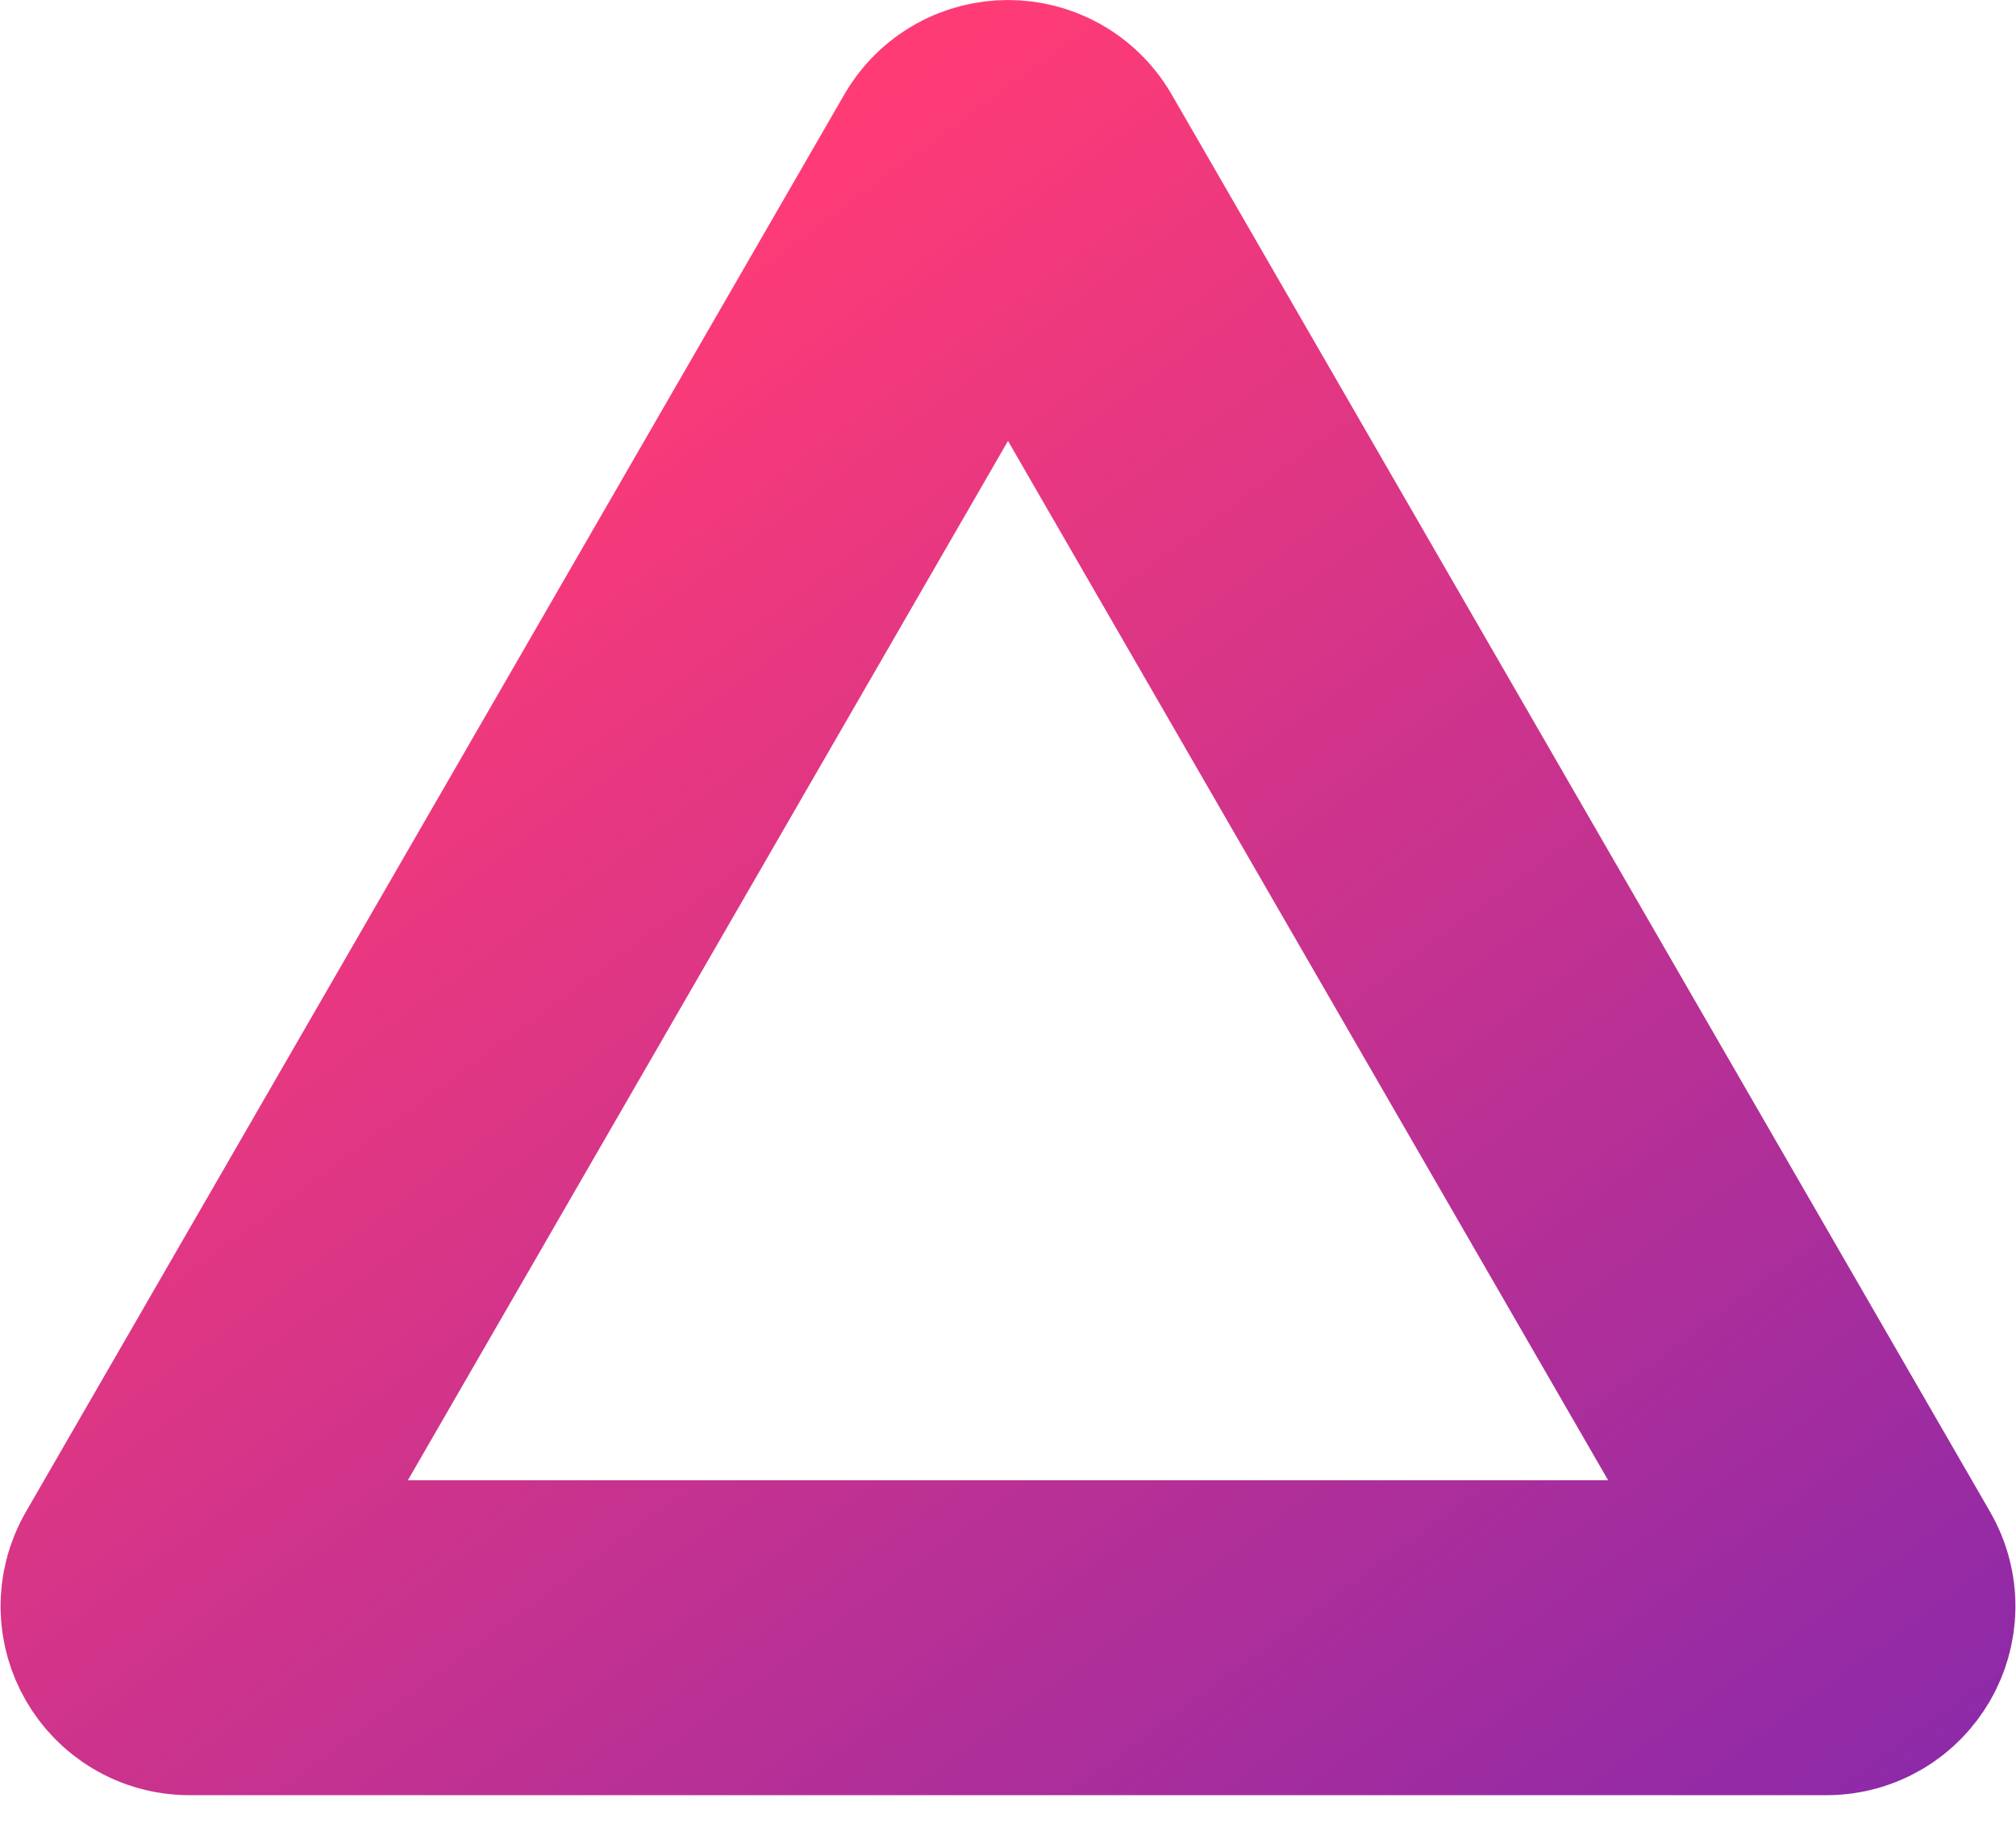 <svg width="32" height="29" viewBox="0 0 32 29" fill="none" xmlns="http://www.w3.org/2000/svg">
<path d="M16.433 2.75L29.423 25.25C29.616 25.583 29.375 26 28.99 26L3.01 26C2.625 26 2.384 25.583 2.577 25.25L15.567 2.75C15.759 2.417 16.241 2.417 16.433 2.75Z" stroke="url(#paint0_linear_301_374)" stroke-width="5"/>
<defs>
<linearGradient id="paint0_linear_301_374" x1="12.684" y1="2.342" x2="32.671" y2="29.513" gradientUnits="userSpaceOnUse">
<stop stop-color="#FF3B76"/>
<stop offset="1" stop-color="#8528AC"/>
</linearGradient>
</defs>
</svg>
